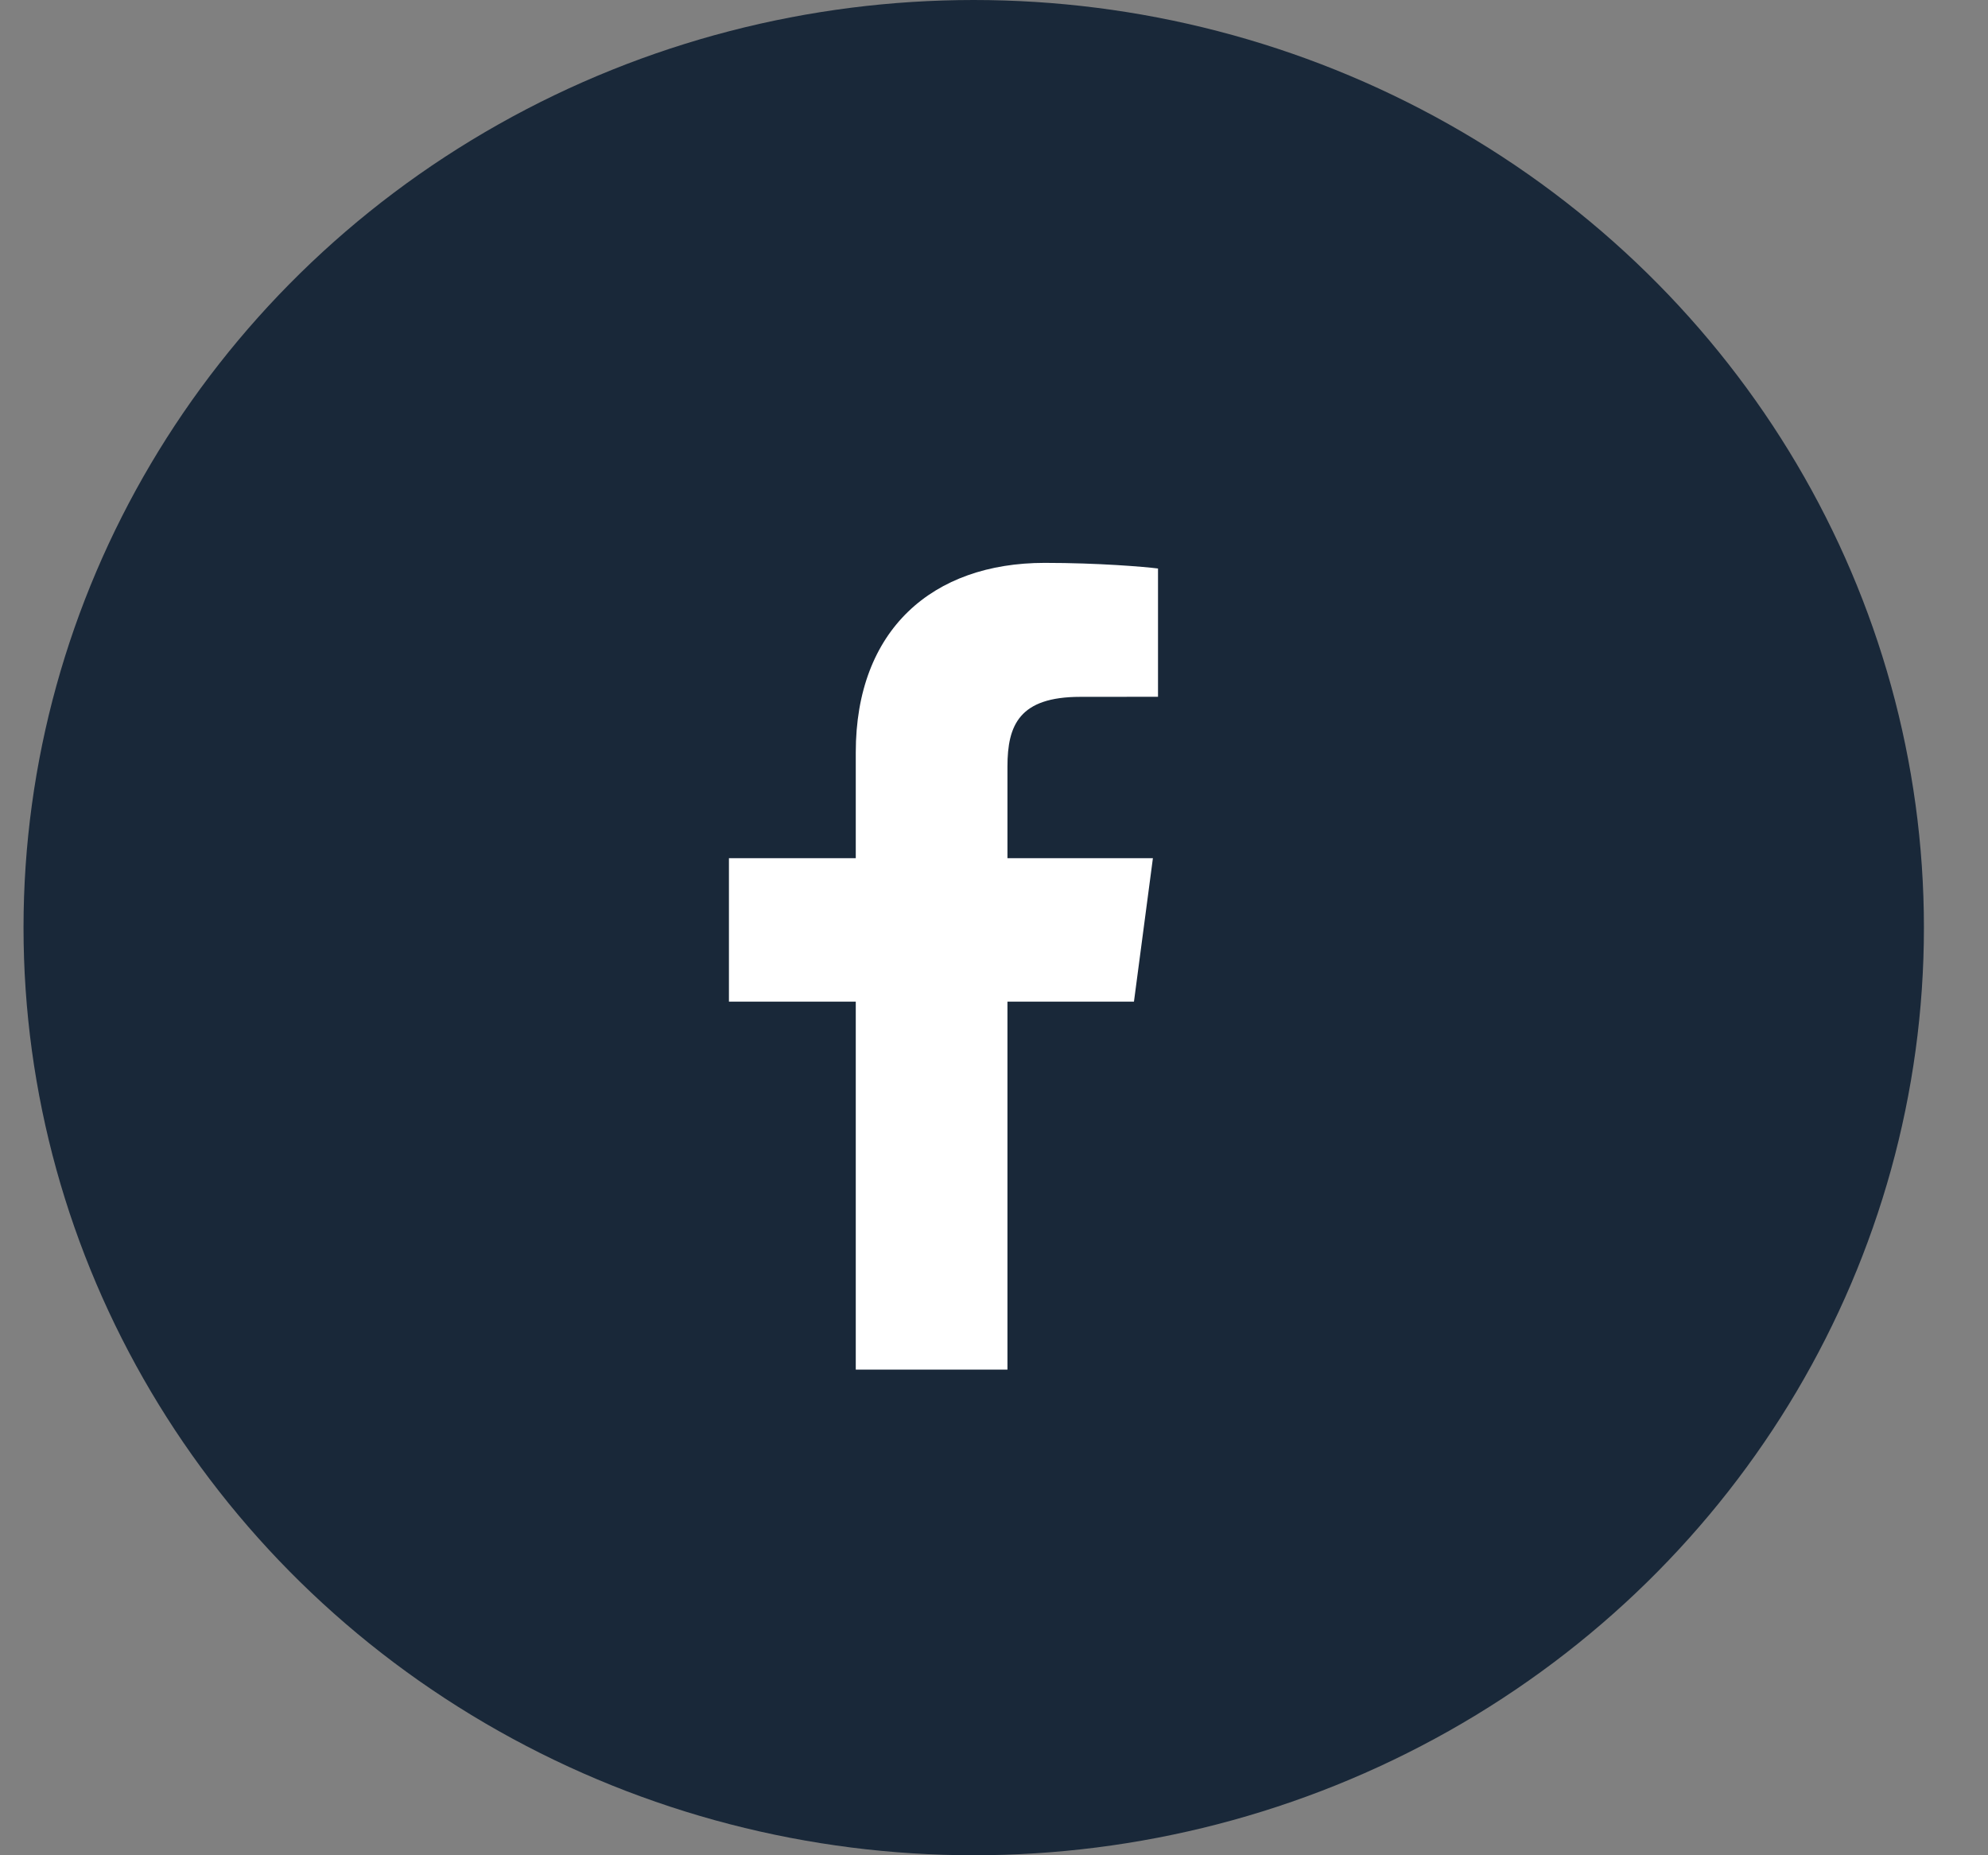<svg width="30" height="28" viewBox="0 0 30 28" fill="none" xmlns="http://www.w3.org/2000/svg">
<rect x="0" y="0" width="30" height="28" fill="#808080" stroke="none"/>
<ellipse cx="14.694" cy="14" rx="14.339" ry="14" fill="#192839"/>
<path d="M12.914 20.67V15.117H11V12.952H12.914V11.356C12.914 9.504 14.072 8.495 15.765 8.495C16.576 8.495 17.272 8.554 17.475 8.58V10.516L16.302 10.517C15.381 10.517 15.203 10.944 15.203 11.57V12.952H17.398L17.112 15.117H15.203V20.67H12.914Z" fill="white"/>
</svg>
